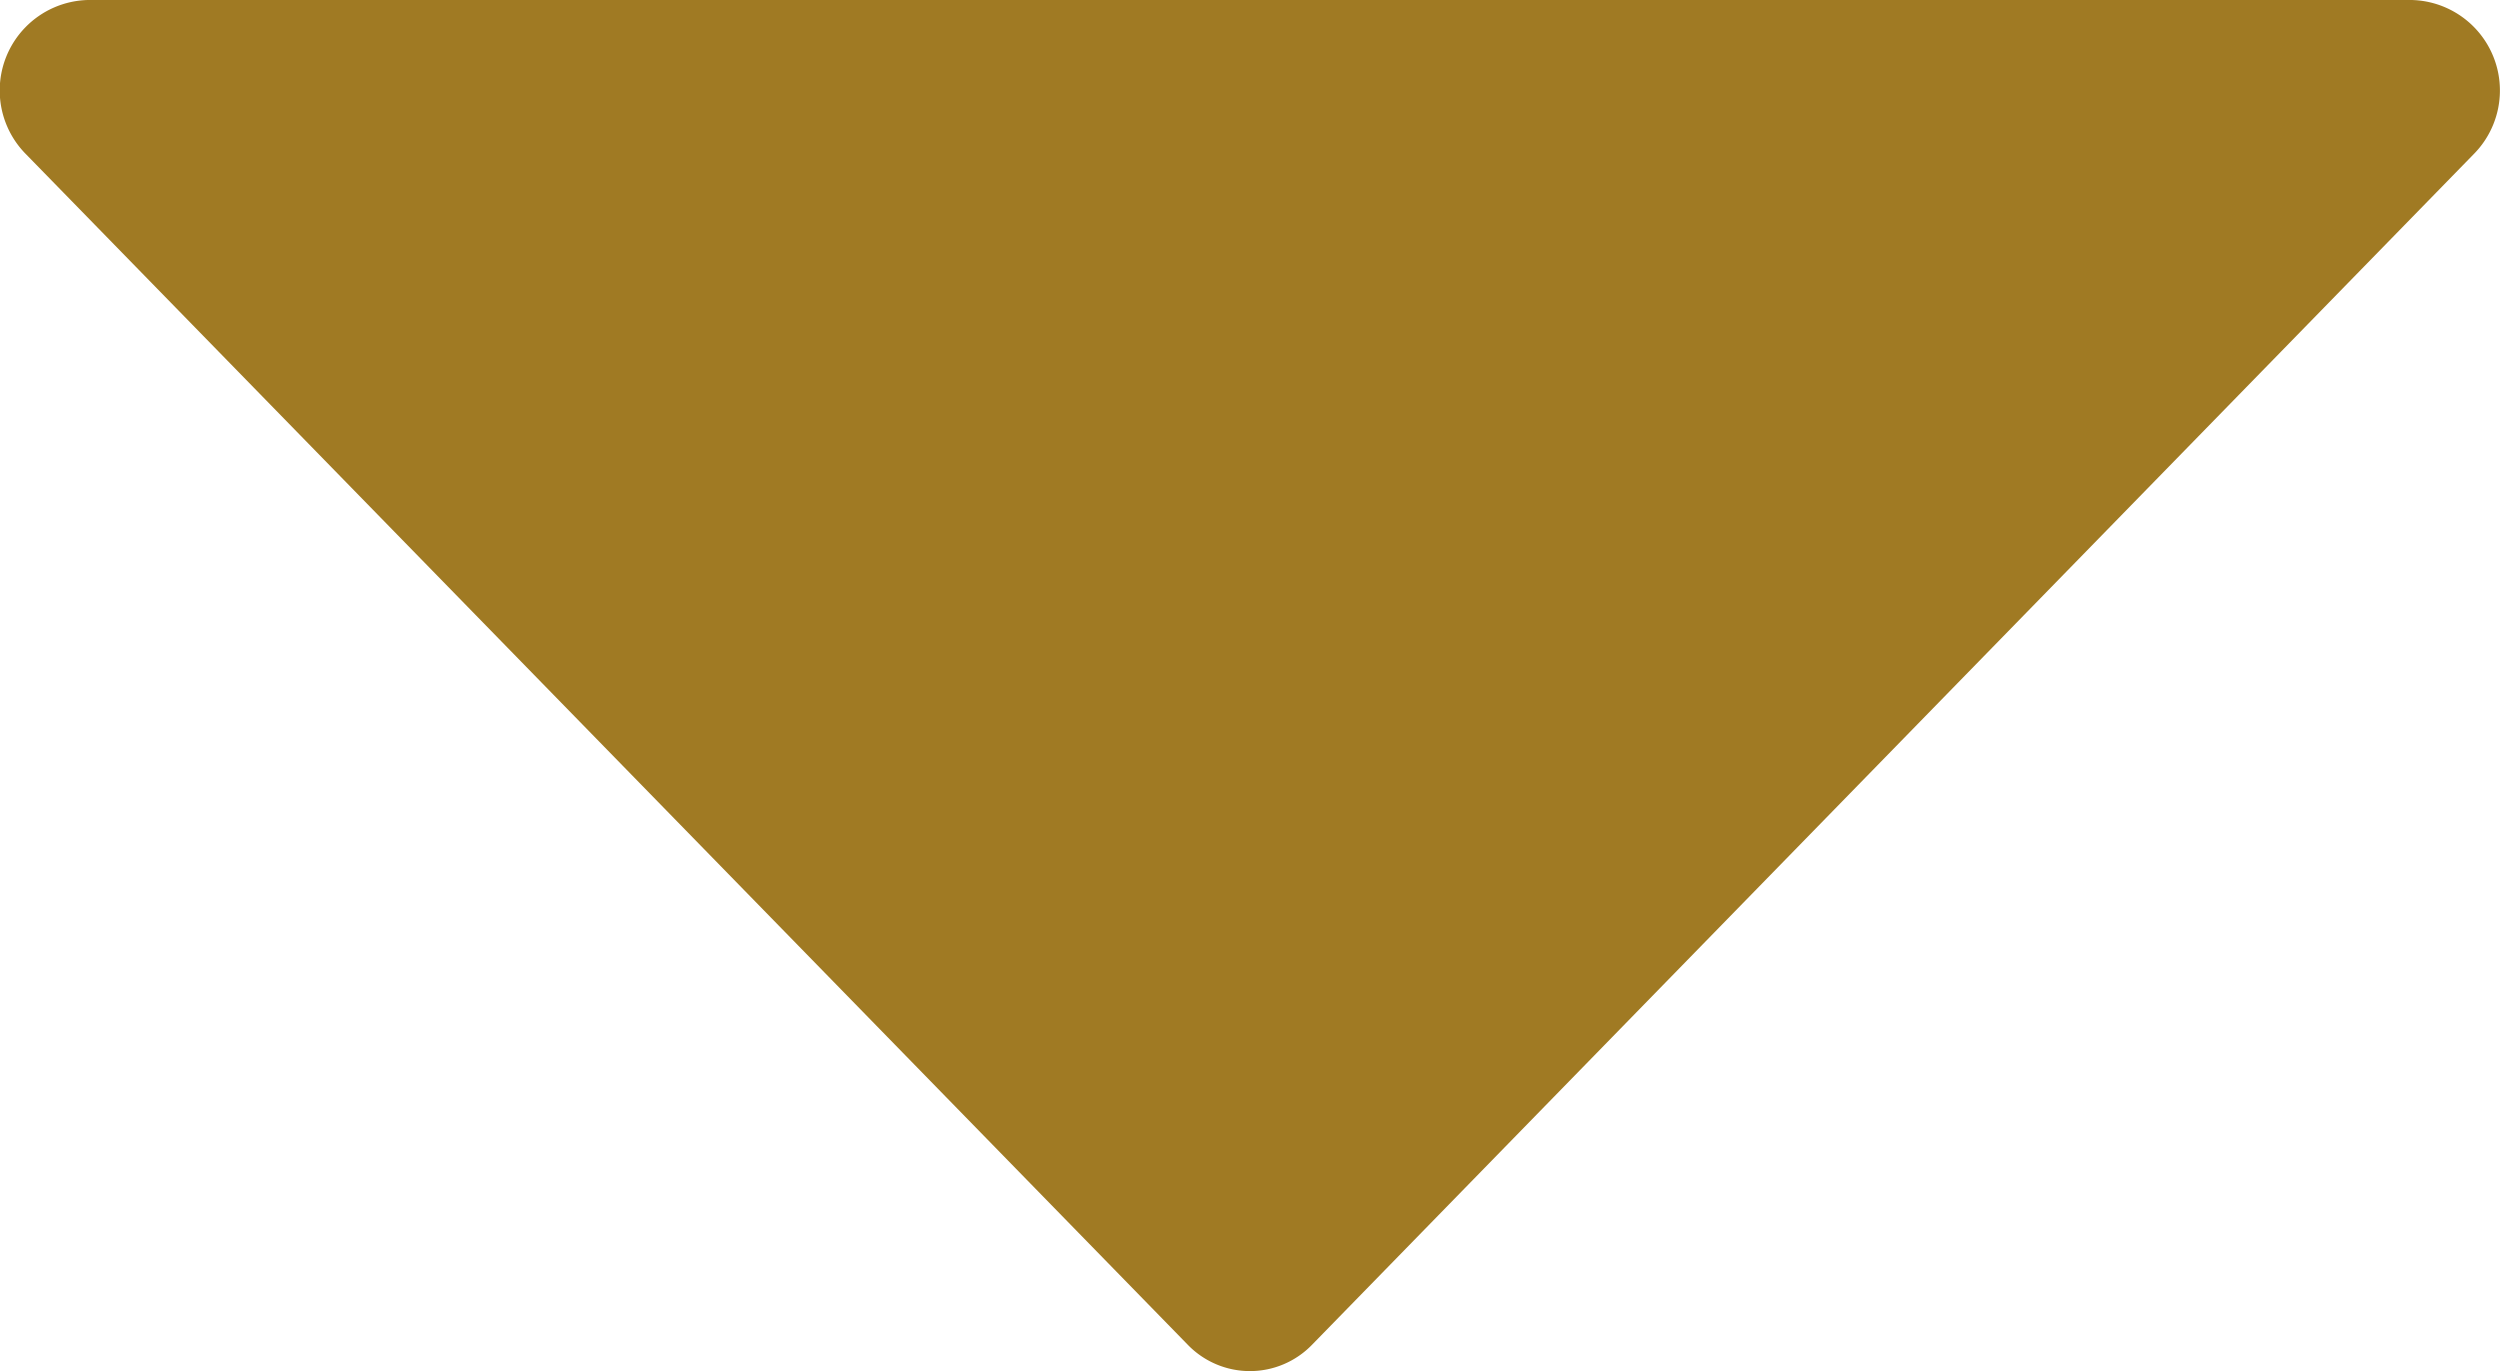 <svg xmlns="http://www.w3.org/2000/svg" width="13.648" height="7.487" viewBox="0 0 13.648 7.487">
  <path id="Path_29" data-name="Path 29" d="M-210.295-182.763l6.343,6.5a.472.472,0,0,0,.679,0l6.342-6.5a.494.494,0,0,0-.34-.841h-12.685A.494.494,0,0,0-210.295-182.763Z" transform="translate(210.436 183.604)" fill="#a07a23"/>
</svg>
